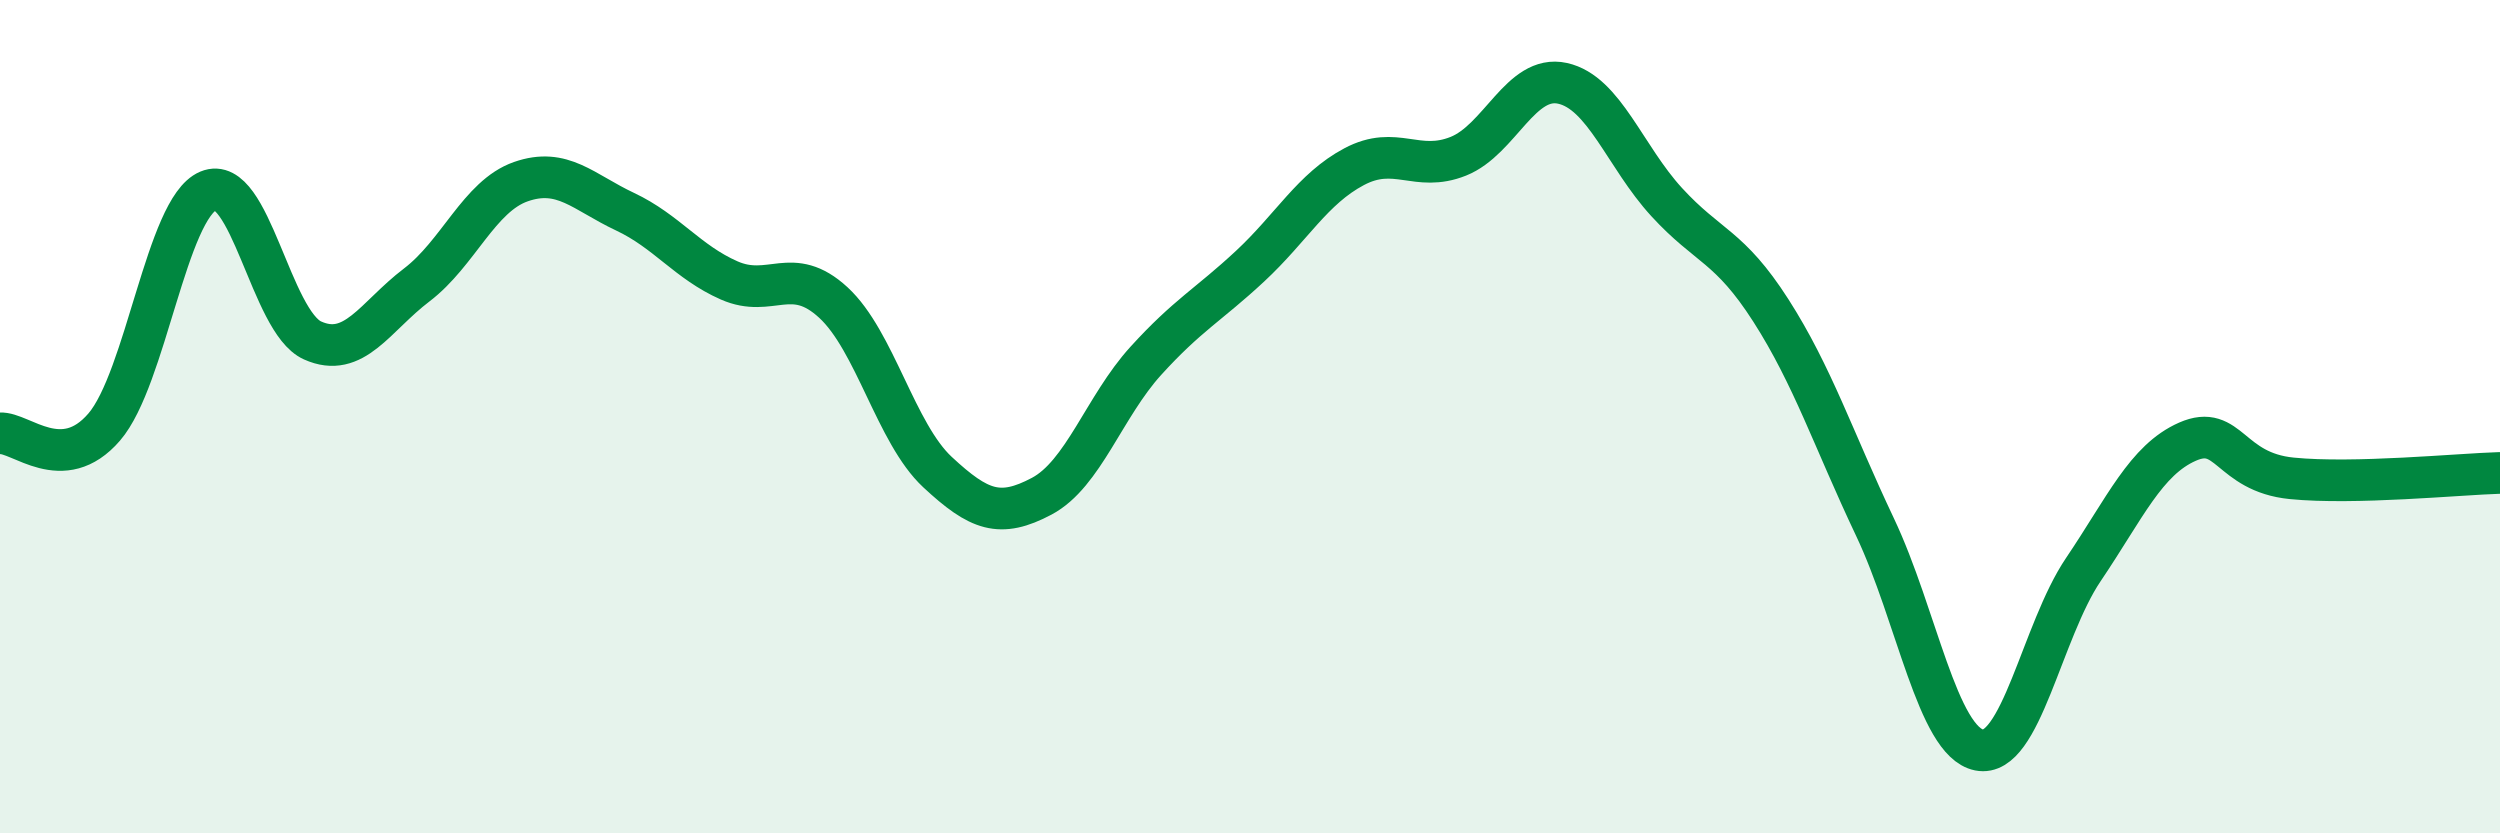 
    <svg width="60" height="20" viewBox="0 0 60 20" xmlns="http://www.w3.org/2000/svg">
      <path
        d="M 0,10.4 C 0.5,10.37 1.5,11.41 2.5,10.25 C 3.5,9.09 4,5 5,4.58 C 6,4.16 6.5,7.72 7.5,8.17 C 8.5,8.62 9,7.6 10,6.84 C 11,6.08 11.5,4.71 12.5,4.36 C 13.5,4.01 14,4.61 15,5.08 C 16,5.55 16.5,6.29 17.5,6.73 C 18.5,7.17 19,6.34 20,7.26 C 21,8.18 21.5,10.4 22.5,11.33 C 23.5,12.26 24,12.44 25,11.91 C 26,11.38 26.5,9.76 27.5,8.66 C 28.5,7.56 29,7.32 30,6.39 C 31,5.46 31.5,4.53 32.5,4 C 33.5,3.47 34,4.15 35,3.75 C 36,3.35 36.5,1.78 37.5,2 C 38.5,2.22 39,3.76 40,4.85 C 41,5.94 41.5,5.89 42.5,7.45 C 43.5,9.01 44,10.54 45,12.65 C 46,14.76 46.5,17.8 47.5,18 C 48.5,18.2 49,15.15 50,13.67 C 51,12.19 51.5,11.04 52.5,10.6 C 53.5,10.16 53.5,11.33 55,11.48 C 56.5,11.63 59,11.38 60,11.35L60 20L0 20Z"
        fill="#008740"
        opacity="0.1"
        stroke-linecap="round"
        stroke-linejoin="round"
      />
      <path
        d="M 0,10.4 C 0.5,10.37 1.5,11.41 2.5,10.25 C 3.5,9.09 4,5 5,4.58 C 6,4.16 6.5,7.72 7.5,8.17 C 8.5,8.62 9,7.6 10,6.84 C 11,6.08 11.5,4.71 12.5,4.36 C 13.5,4.01 14,4.61 15,5.08 C 16,5.55 16.5,6.29 17.5,6.73 C 18.5,7.17 19,6.34 20,7.26 C 21,8.18 21.5,10.4 22.5,11.33 C 23.5,12.26 24,12.44 25,11.91 C 26,11.38 26.5,9.76 27.5,8.66 C 28.5,7.56 29,7.32 30,6.39 C 31,5.46 31.5,4.53 32.5,4 C 33.5,3.47 34,4.15 35,3.75 C 36,3.35 36.5,1.78 37.5,2 C 38.5,2.22 39,3.76 40,4.85 C 41,5.94 41.5,5.89 42.5,7.45 C 43.5,9.01 44,10.54 45,12.65 C 46,14.76 46.5,17.8 47.5,18 C 48.5,18.2 49,15.15 50,13.67 C 51,12.19 51.5,11.04 52.5,10.6 C 53.5,10.16 53.5,11.33 55,11.48 C 56.5,11.63 59,11.38 60,11.35"
        stroke="#008740"
        stroke-width="1"
        fill="none"
        stroke-linecap="round"
        stroke-linejoin="round"
      />
    </svg>
  